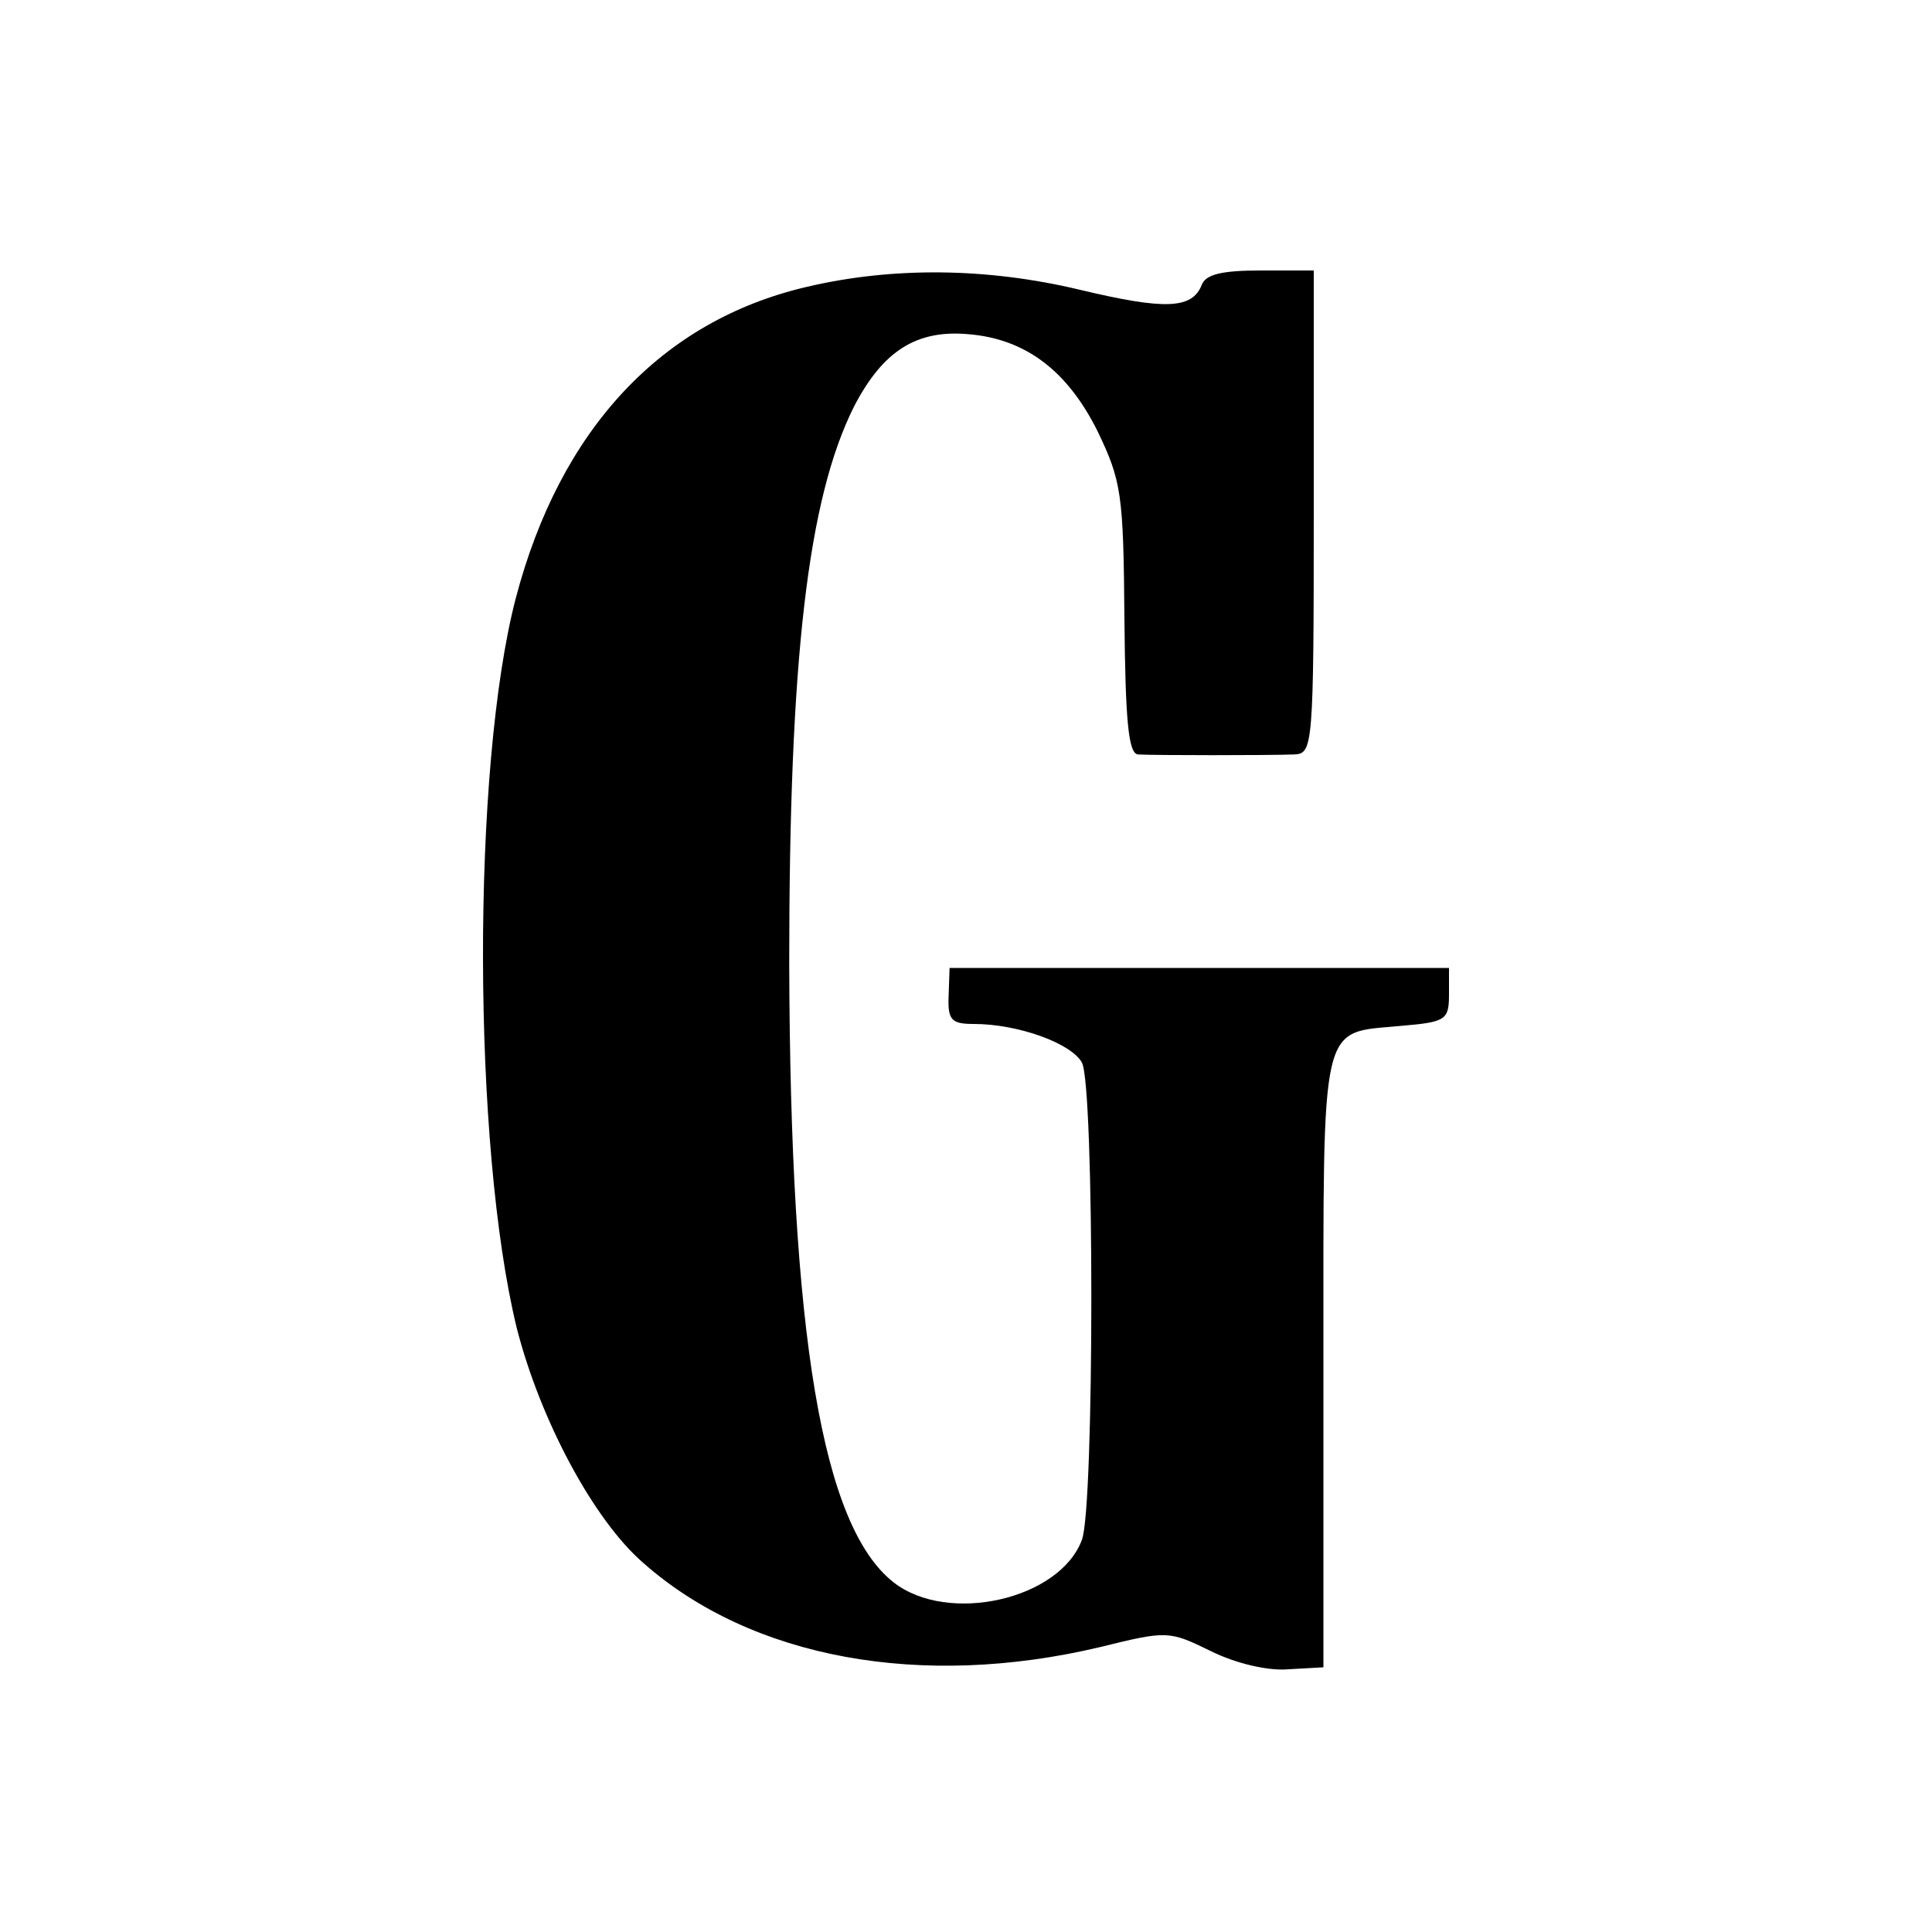 <?xml version="1.0" standalone="no"?>
<!DOCTYPE svg PUBLIC "-//W3C//DTD SVG 20010904//EN"
 "http://www.w3.org/TR/2001/REC-SVG-20010904/DTD/svg10.dtd">
<svg version="1.0" xmlns="http://www.w3.org/2000/svg"
 width="200pt" height="200pt" viewBox="0 0 200 200"
 preserveAspectRatio="xMidYMid meet">
<g transform="translate(0,200) scale(0.1,-0.1)"
fill="#000000" stroke="none">
<path d="M835 1703 c-150 -35 -255 -147 -301 -322 -46 -176 -45 -568 1 -756
24 -94 79 -198 131 -243 112 -99 288 -131 473 -87 69 17 71 17 114 -4 26 -13
60 -21 81 -19 l36 2 0 317 c0 358 -4 339 80 347 47 4 50 6 50 33 l0 27 -259 0
-258 0 -1 -29 c-1 -25 3 -29 26 -29 46 0 101 -20 112 -40 13 -24 13 -460 0
-494 -23 -62 -139 -88 -195 -44 -74 58 -107 256 -108 641 0 314 19 480 67 576
30 58 65 80 119 75 59 -5 102 -38 133 -100 25 -52 27 -65 28 -195 1 -104 4
-139 14 -140 16 -1 136 -1 162 0 19 1 20 8 20 251 l0 250 -55 0 c-40 0 -57 -4
-61 -15 -10 -25 -38 -26 -126 -5 -96 23 -194 24 -283 3z"/>
</g>
</svg>
